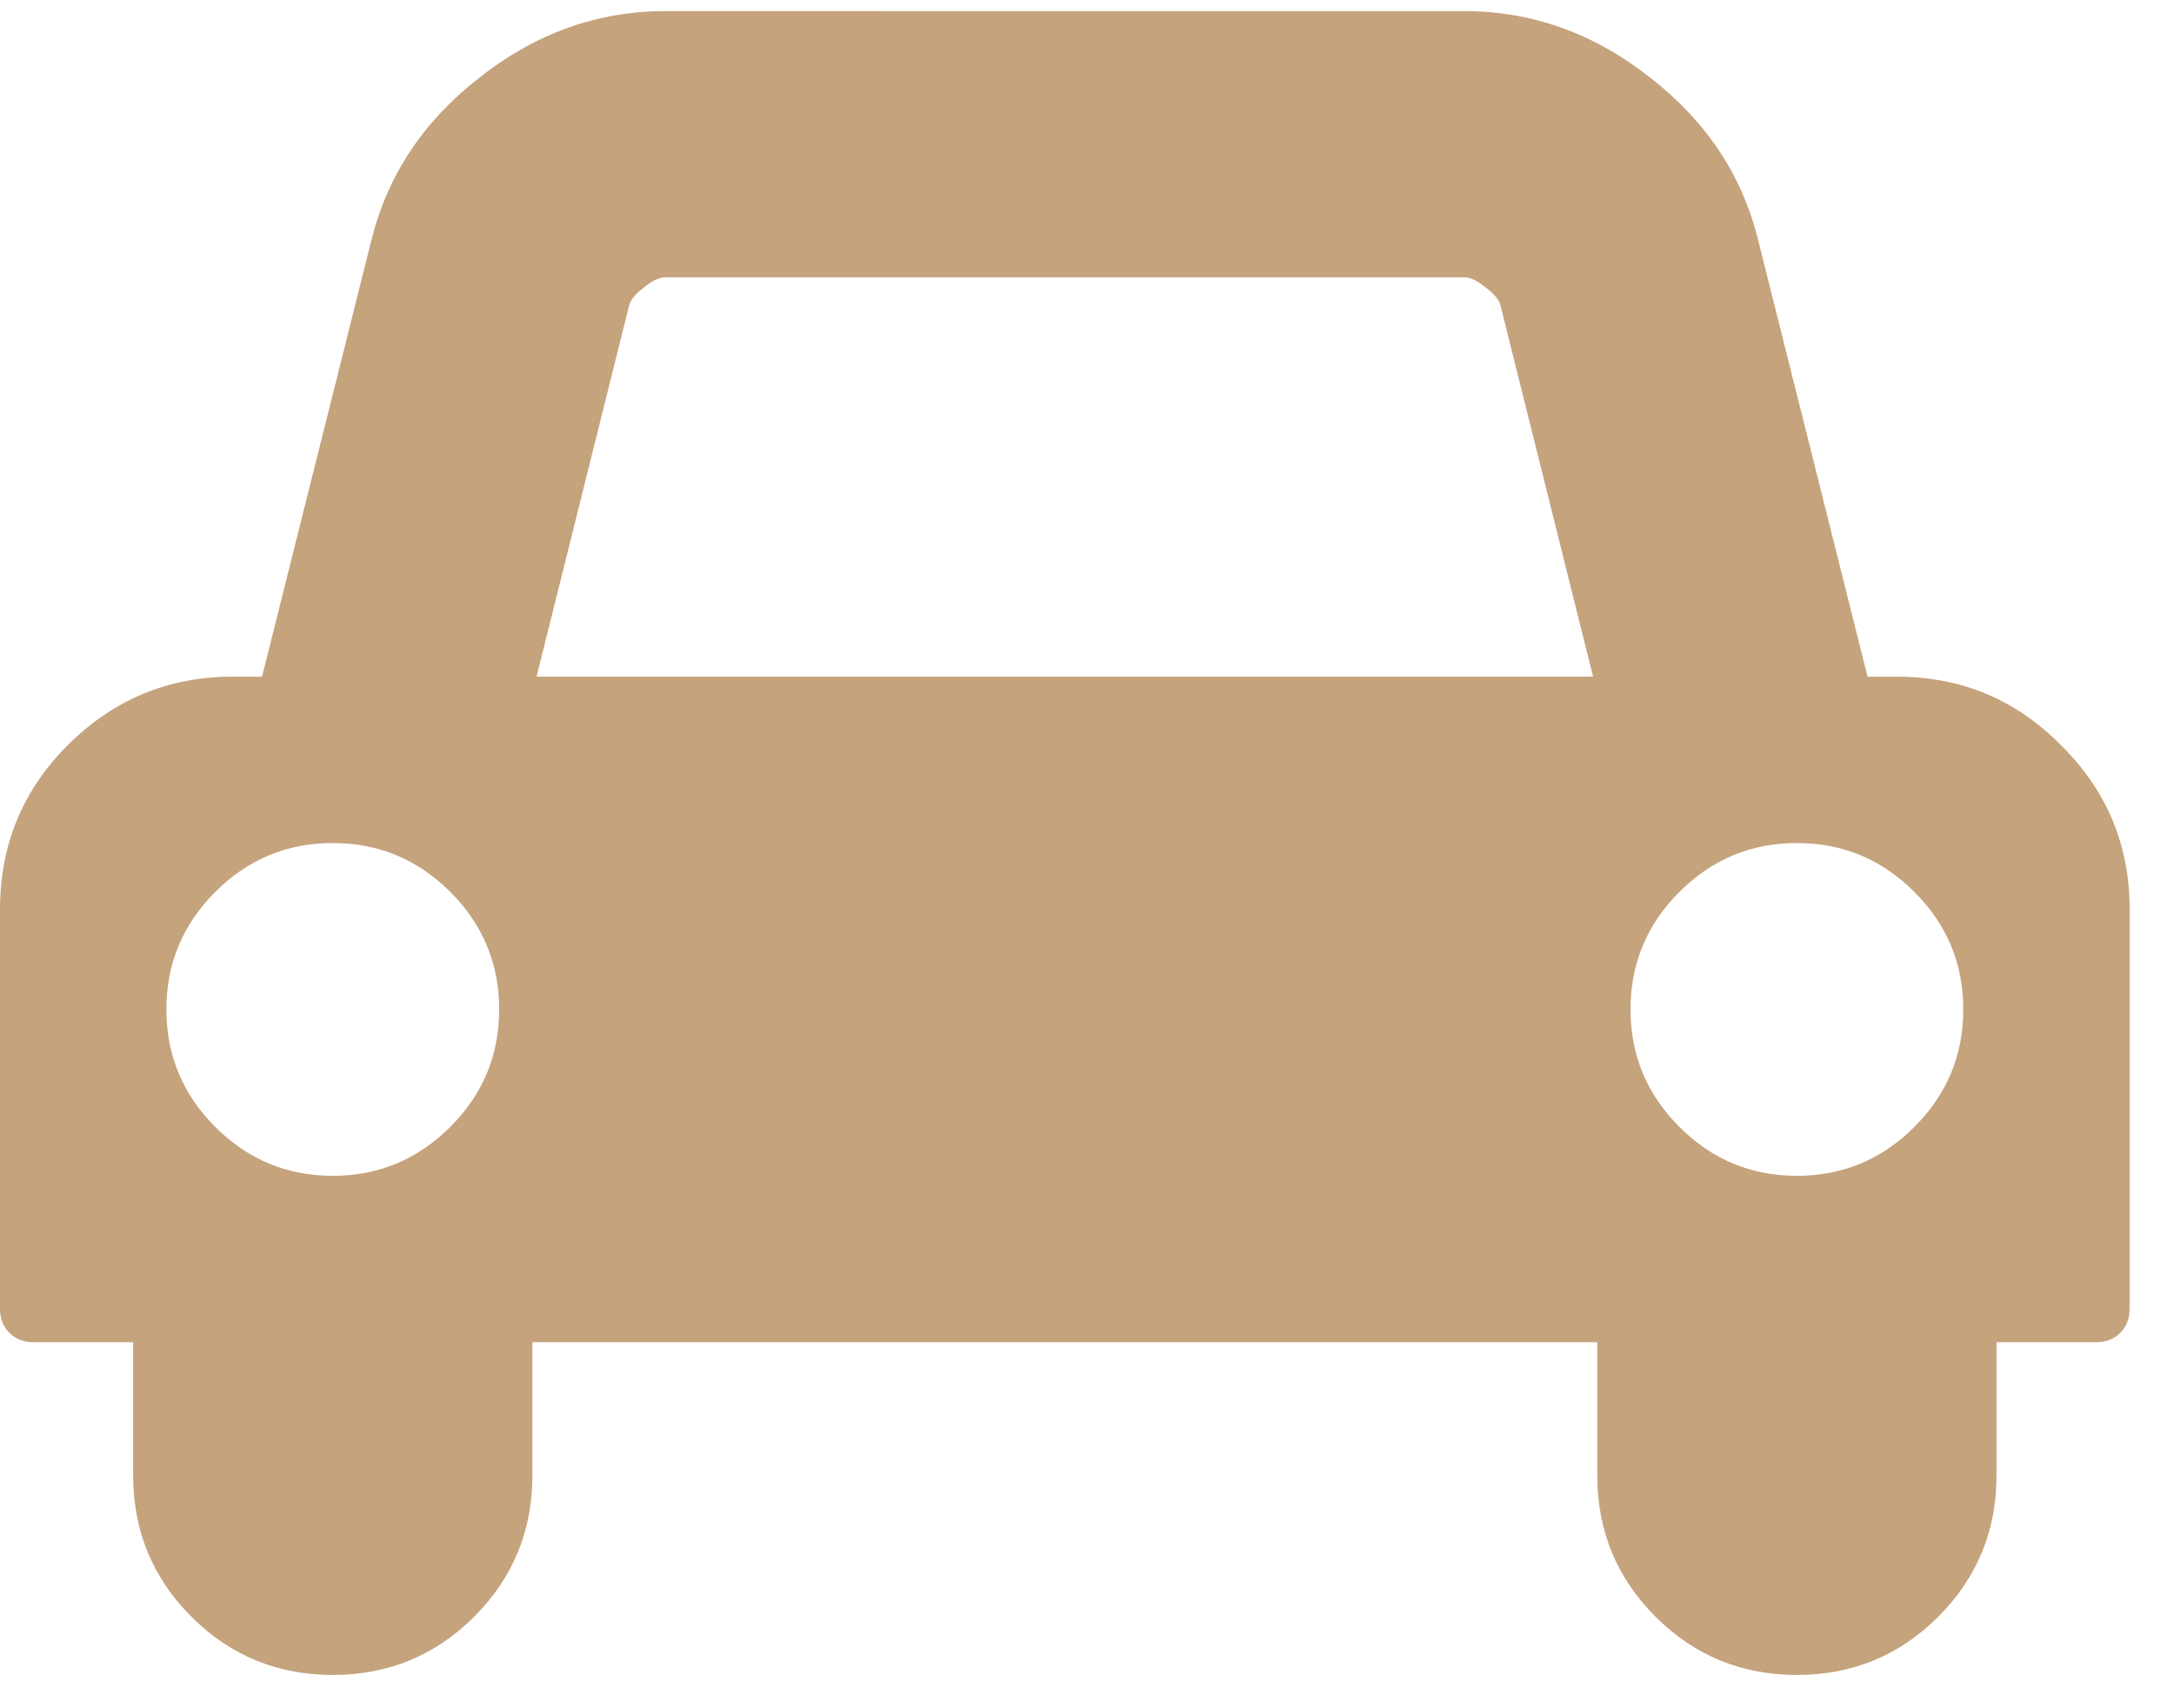 <svg width="28" height="22" viewBox="0 0 28 22" fill="none" xmlns="http://www.w3.org/2000/svg"><path d="M5.799 16.513C6.219 16.094 6.429 15.589 6.429 15s-.21-1.094-.629-1.513C5.379 13.067 4.875 12.857 4.286 12.857 3.696 12.857 3.192 13.067 2.772 13.487 2.353 13.906 2.143 14.411 2.143 15s.21 1.094.629 1.513C3.192 16.933 3.696 17.143 4.286 17.143 4.875 17.143 5.379 16.933 5.799 16.513zm1.112-5.799H20.518l-1.192-4.781C19.308 5.862 19.245 5.786 19.138 5.705 19.031 5.616 18.938 5.571 18.857 5.571H8.571C8.491 5.571 8.397 5.616 8.29 5.705 8.183 5.786 8.121 5.862 8.103 5.933L6.911 10.714zM24.656 16.513C25.076 16.094 25.286 15.589 25.286 15S25.076 13.906 24.656 13.487C24.237 13.067 23.732 12.857 23.143 12.857 22.554 12.857 22.049 13.067 21.63 13.487 21.21 13.906 21 14.411 21 15S21.21 16.094 21.63 16.513C22.049 16.933 22.554 17.143 23.143 17.143 23.732 17.143 24.237 16.933 24.656 16.513zm2.772-2.799v5.143C27.429 18.982 27.388 19.085 27.308 19.165 27.228 19.245 27.125 19.286 27 19.286H25.714V21c0 .714-.25 1.321-.75 1.821s-1.107.75-1.821.75c-.714.0-1.321-.25-1.821-.75s-.75-1.107-.75-1.821V19.286H6.857V21c0 .714-.25 1.321-.75 1.821s-1.107.75-1.821.75c-.714.0-1.321-.25-1.821-.75s-.75-1.107-.75-1.821V19.286H.429C.304 19.286.201 19.245.121 19.165.04 19.085.0 18.982.0 18.857V13.714C0 12.884.29 12.179.871 11.598 1.46 11.009 2.17 10.714 3 10.714h.375L4.781 5.103C4.987 4.263 5.451 3.562 6.174 3c.723-.571 1.522-.857 2.397-.857H18.857c.875.0 1.674.286 2.397.857C21.978 3.562 22.442 4.263 22.647 5.103l1.406 5.612h.375C25.259 10.714 25.964 11.009 26.545 11.598 27.134 12.179 27.429 12.884 27.429 13.714z" transform="translate(0 -2)" fill="#c5a37d"/></svg>